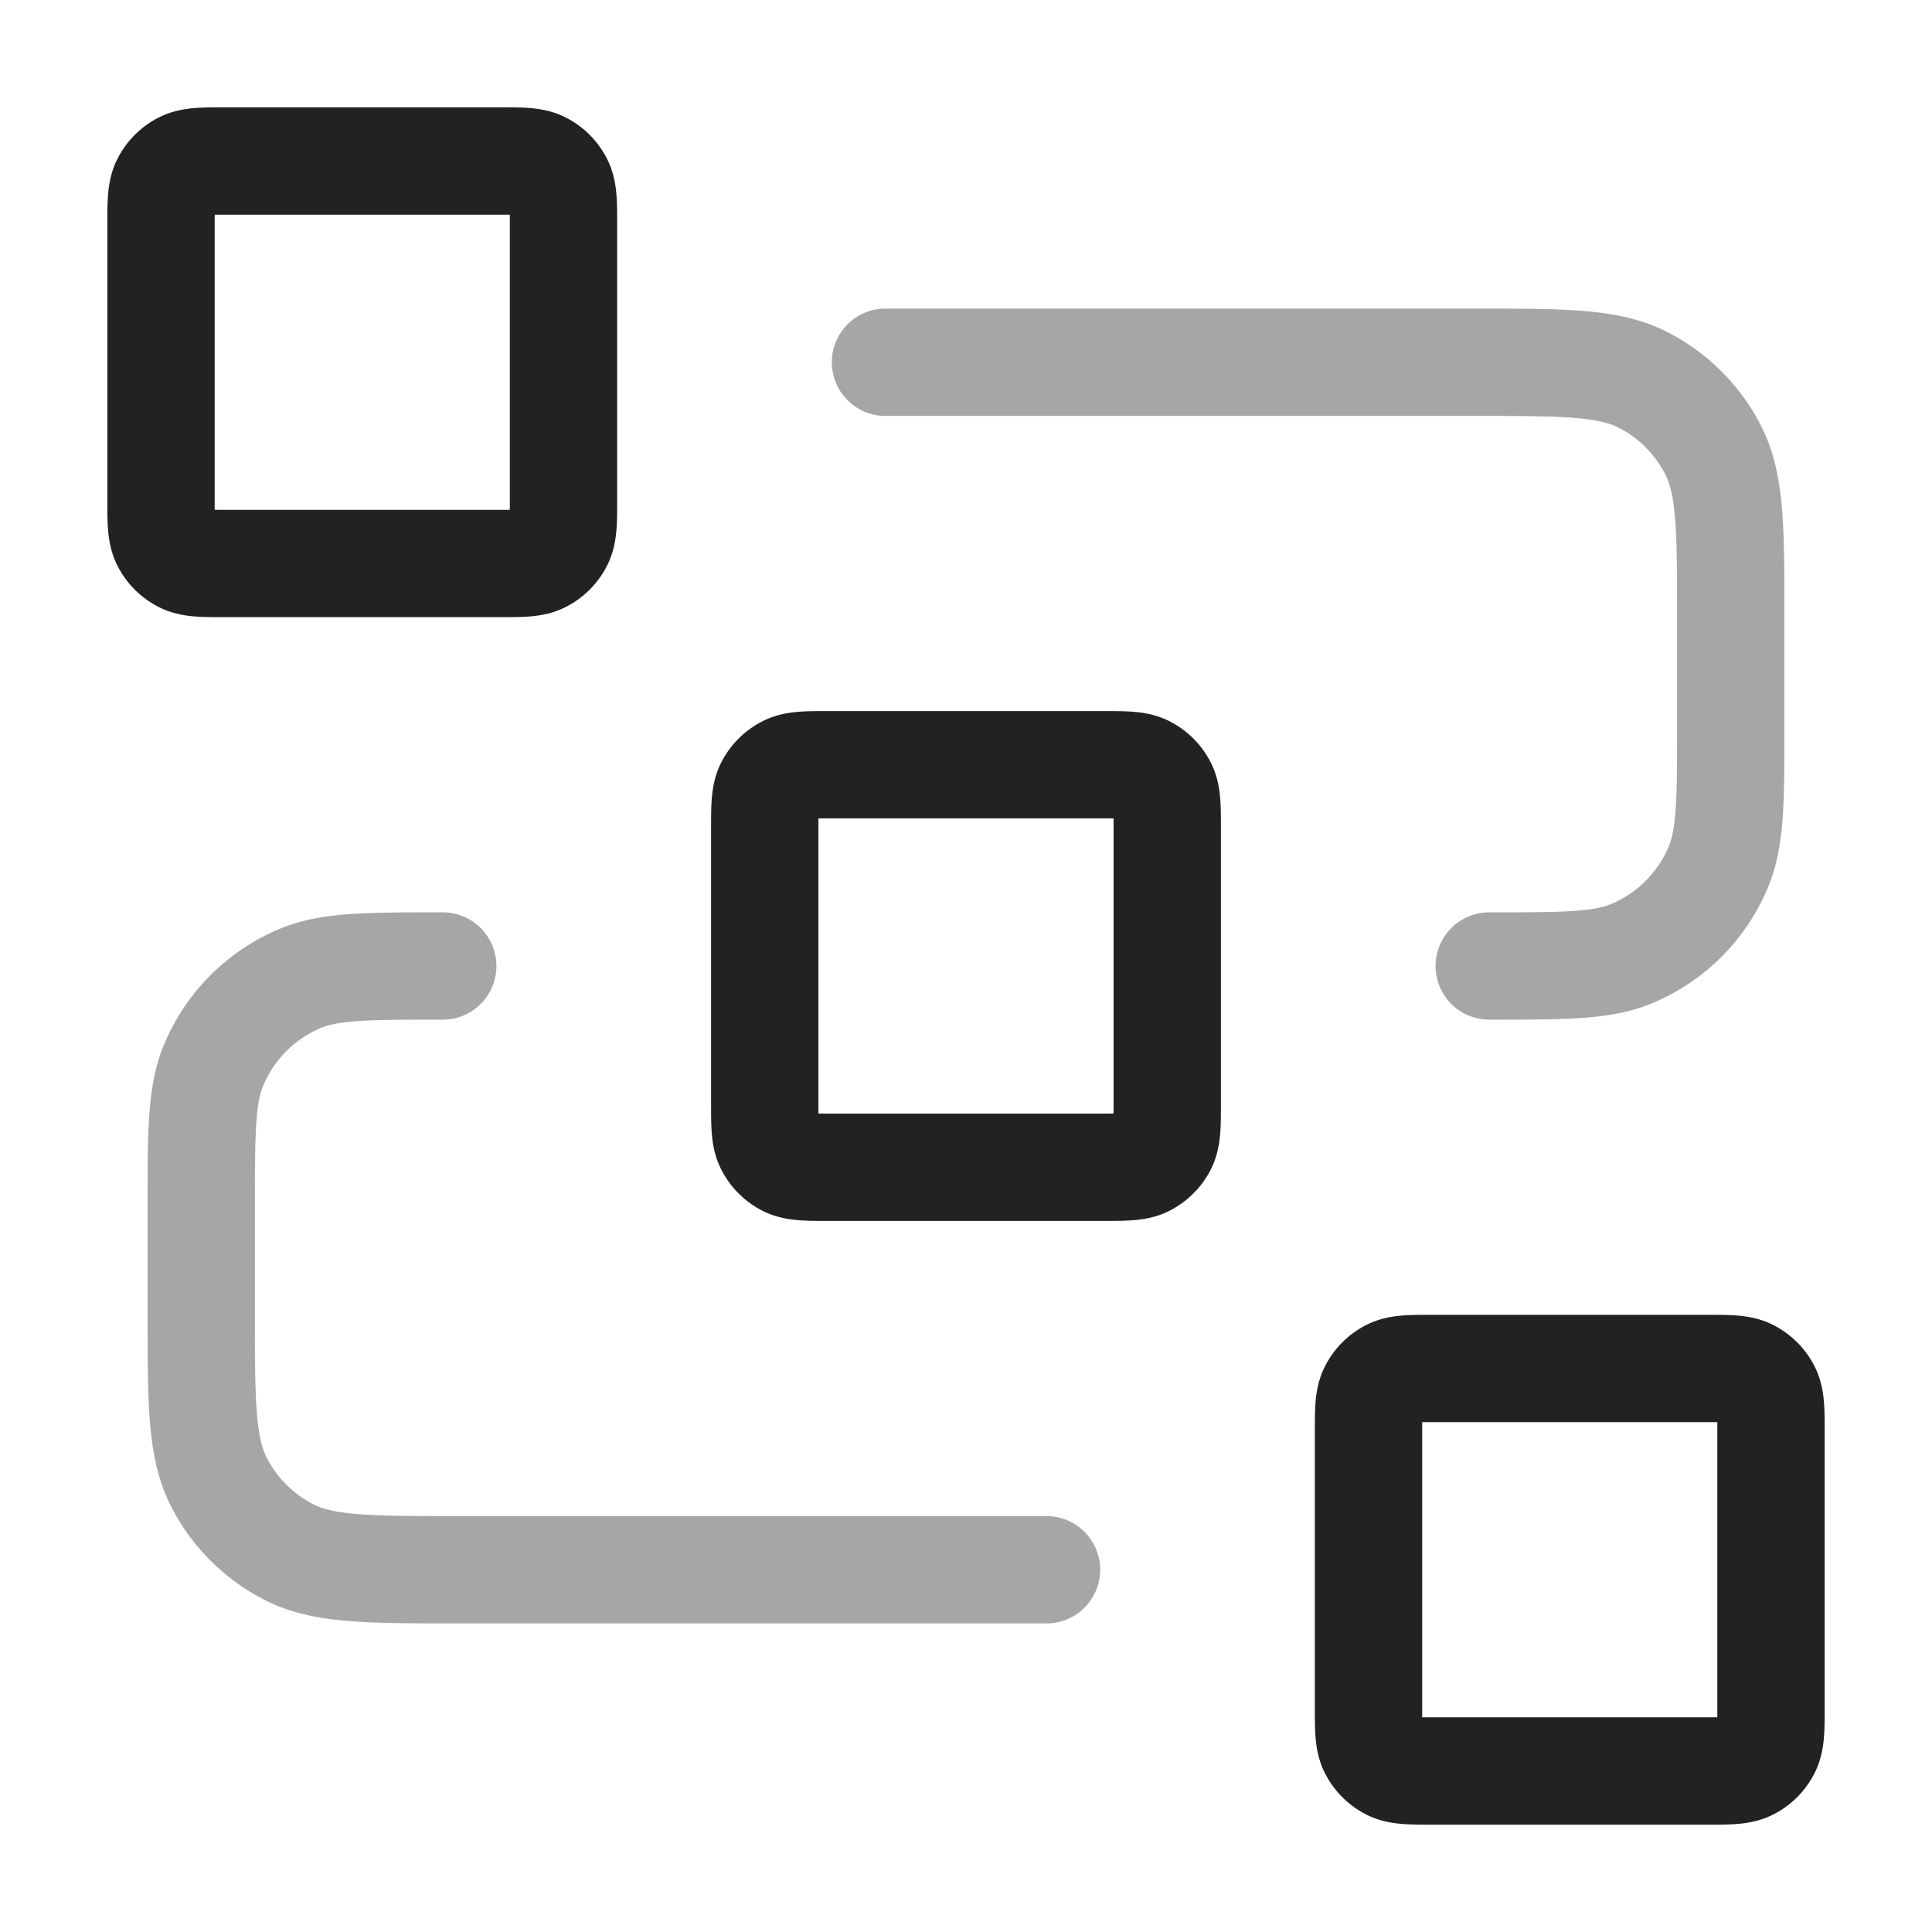 <svg xmlns="http://www.w3.org/2000/svg" width="72" height="72" fill="none"><path stroke="#222" stroke-linecap="round" stroke-linejoin="round" stroke-width="4" d="M33 13.5h21.9c3.36 0 5.04 0 6.324.654a6 6 0 0 1 2.622 2.622c.654 1.284.654 2.964.654 6.324V27c0 2.796 0 4.194-.457 5.296a6 6 0 0 1-3.247 3.247C59.694 36 58.296 36 55.5 36M39 58.5H17.1c-3.36 0-5.04 0-6.324-.654a6 6 0 0 1-2.622-2.622C7.5 53.94 7.5 52.26 7.5 48.9V45c0-2.796 0-4.194.457-5.296a6 6 0 0 1 3.247-3.247C12.306 36 13.704 36 16.5 36" opacity=".4"/><path stroke="#222" stroke-linecap="round" stroke-linejoin="round" stroke-width="4" d="M28.5 30.9c0-.84 0-1.26.163-1.581a1.5 1.5 0 0 1 .656-.655c.32-.164.74-.164 1.581-.164h10.2c.84 0 1.26 0 1.581.163a1.5 1.5 0 0 1 .656.656c.163.32.163.74.163 1.581v10.2c0 .84 0 1.26-.163 1.581a1.5 1.5 0 0 1-.656.656c-.32.163-.74.163-1.581.163H30.9c-.84 0-1.26 0-1.581-.163a1.5 1.5 0 0 1-.655-.656c-.164-.32-.164-.74-.164-1.581V30.9ZM51 53.4c0-.84 0-1.26.163-1.581a1.5 1.5 0 0 1 .656-.656c.32-.163.74-.163 1.581-.163h10.2c.84 0 1.26 0 1.581.163a1.5 1.5 0 0 1 .656.656c.163.32.163.74.163 1.581v10.2c0 .84 0 1.26-.163 1.581a1.5 1.5 0 0 1-.656.656c-.32.163-.74.163-1.581.163H53.4c-.84 0-1.26 0-1.581-.163a1.5 1.5 0 0 1-.656-.656C51 64.861 51 64.441 51 63.6V53.4ZM6 8.4c0-.84 0-1.26.163-1.581a1.5 1.5 0 0 1 .656-.656C7.139 6 7.559 6 8.4 6h10.2c.84 0 1.26 0 1.581.163a1.5 1.5 0 0 1 .655.656c.164.32.164.74.164 1.581v10.2c0 .84 0 1.26-.163 1.581a1.5 1.5 0 0 1-.656.655c-.32.164-.74.164-1.581.164H8.4c-.84 0-1.26 0-1.581-.163a1.5 1.5 0 0 1-.656-.656C6 19.861 6 19.441 6 18.6V8.4Z"/></svg>